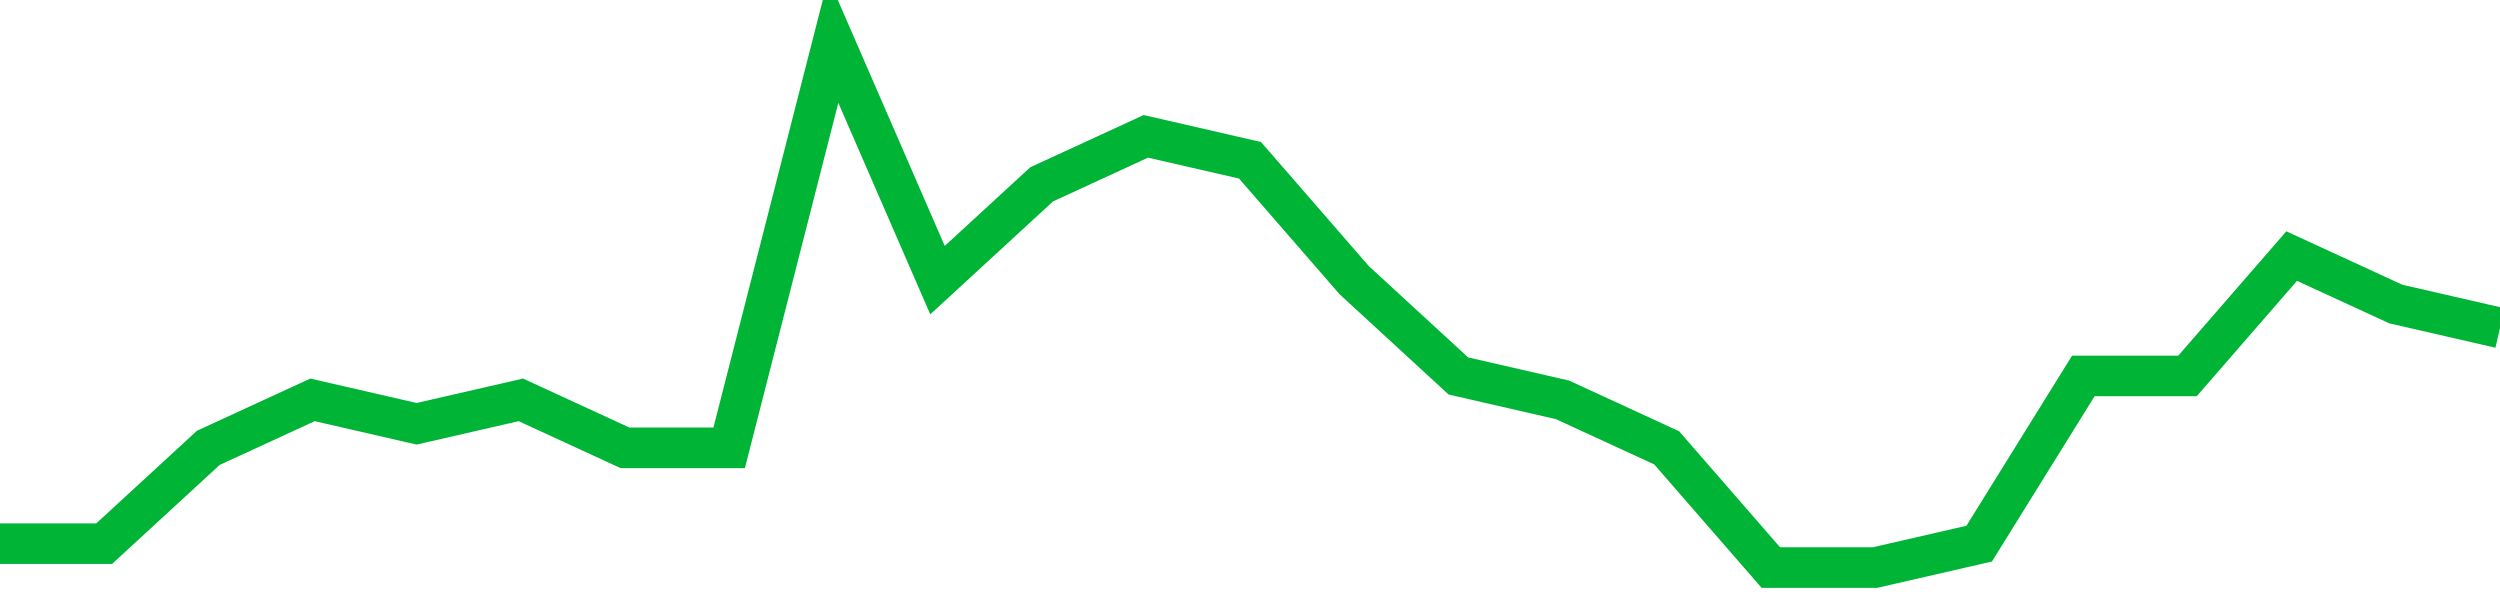 <!-- Generated with https://github.com/jxxe/sparkline/ --><svg viewBox="0 0 185 45" class="sparkline" xmlns="http://www.w3.org/2000/svg"><path class="sparkline--fill" d="M 0 40.23 L 0 40.23 L 7.708 40.23 L 15.417 33.14 L 23.125 29.59 L 30.833 31.36 L 38.542 29.59 L 46.25 33.14 L 53.958 33.14 L 61.667 3 L 69.375 20.73 L 77.083 13.64 L 84.792 10.09 L 92.5 11.86 L 100.208 20.73 L 107.917 27.82 L 115.625 29.59 L 123.333 33.14 L 131.042 42 L 138.75 42 L 146.458 40.23 L 154.167 27.82 L 161.875 27.82 L 169.583 18.95 L 177.292 22.5 L 185 24.27 V 45 L 0 45 Z" stroke="none" fill="none" ></path><path class="sparkline--line" d="M 0 40.23 L 0 40.23 L 7.708 40.23 L 15.417 33.14 L 23.125 29.59 L 30.833 31.36 L 38.542 29.59 L 46.25 33.14 L 53.958 33.14 L 61.667 3 L 69.375 20.73 L 77.083 13.64 L 84.792 10.09 L 92.5 11.86 L 100.208 20.73 L 107.917 27.82 L 115.625 29.59 L 123.333 33.14 L 131.042 42 L 138.75 42 L 146.458 40.23 L 154.167 27.82 L 161.875 27.82 L 169.583 18.95 L 177.292 22.5 L 185 24.27" fill="none" stroke-width="3" stroke="#00B436" ></path></svg>
